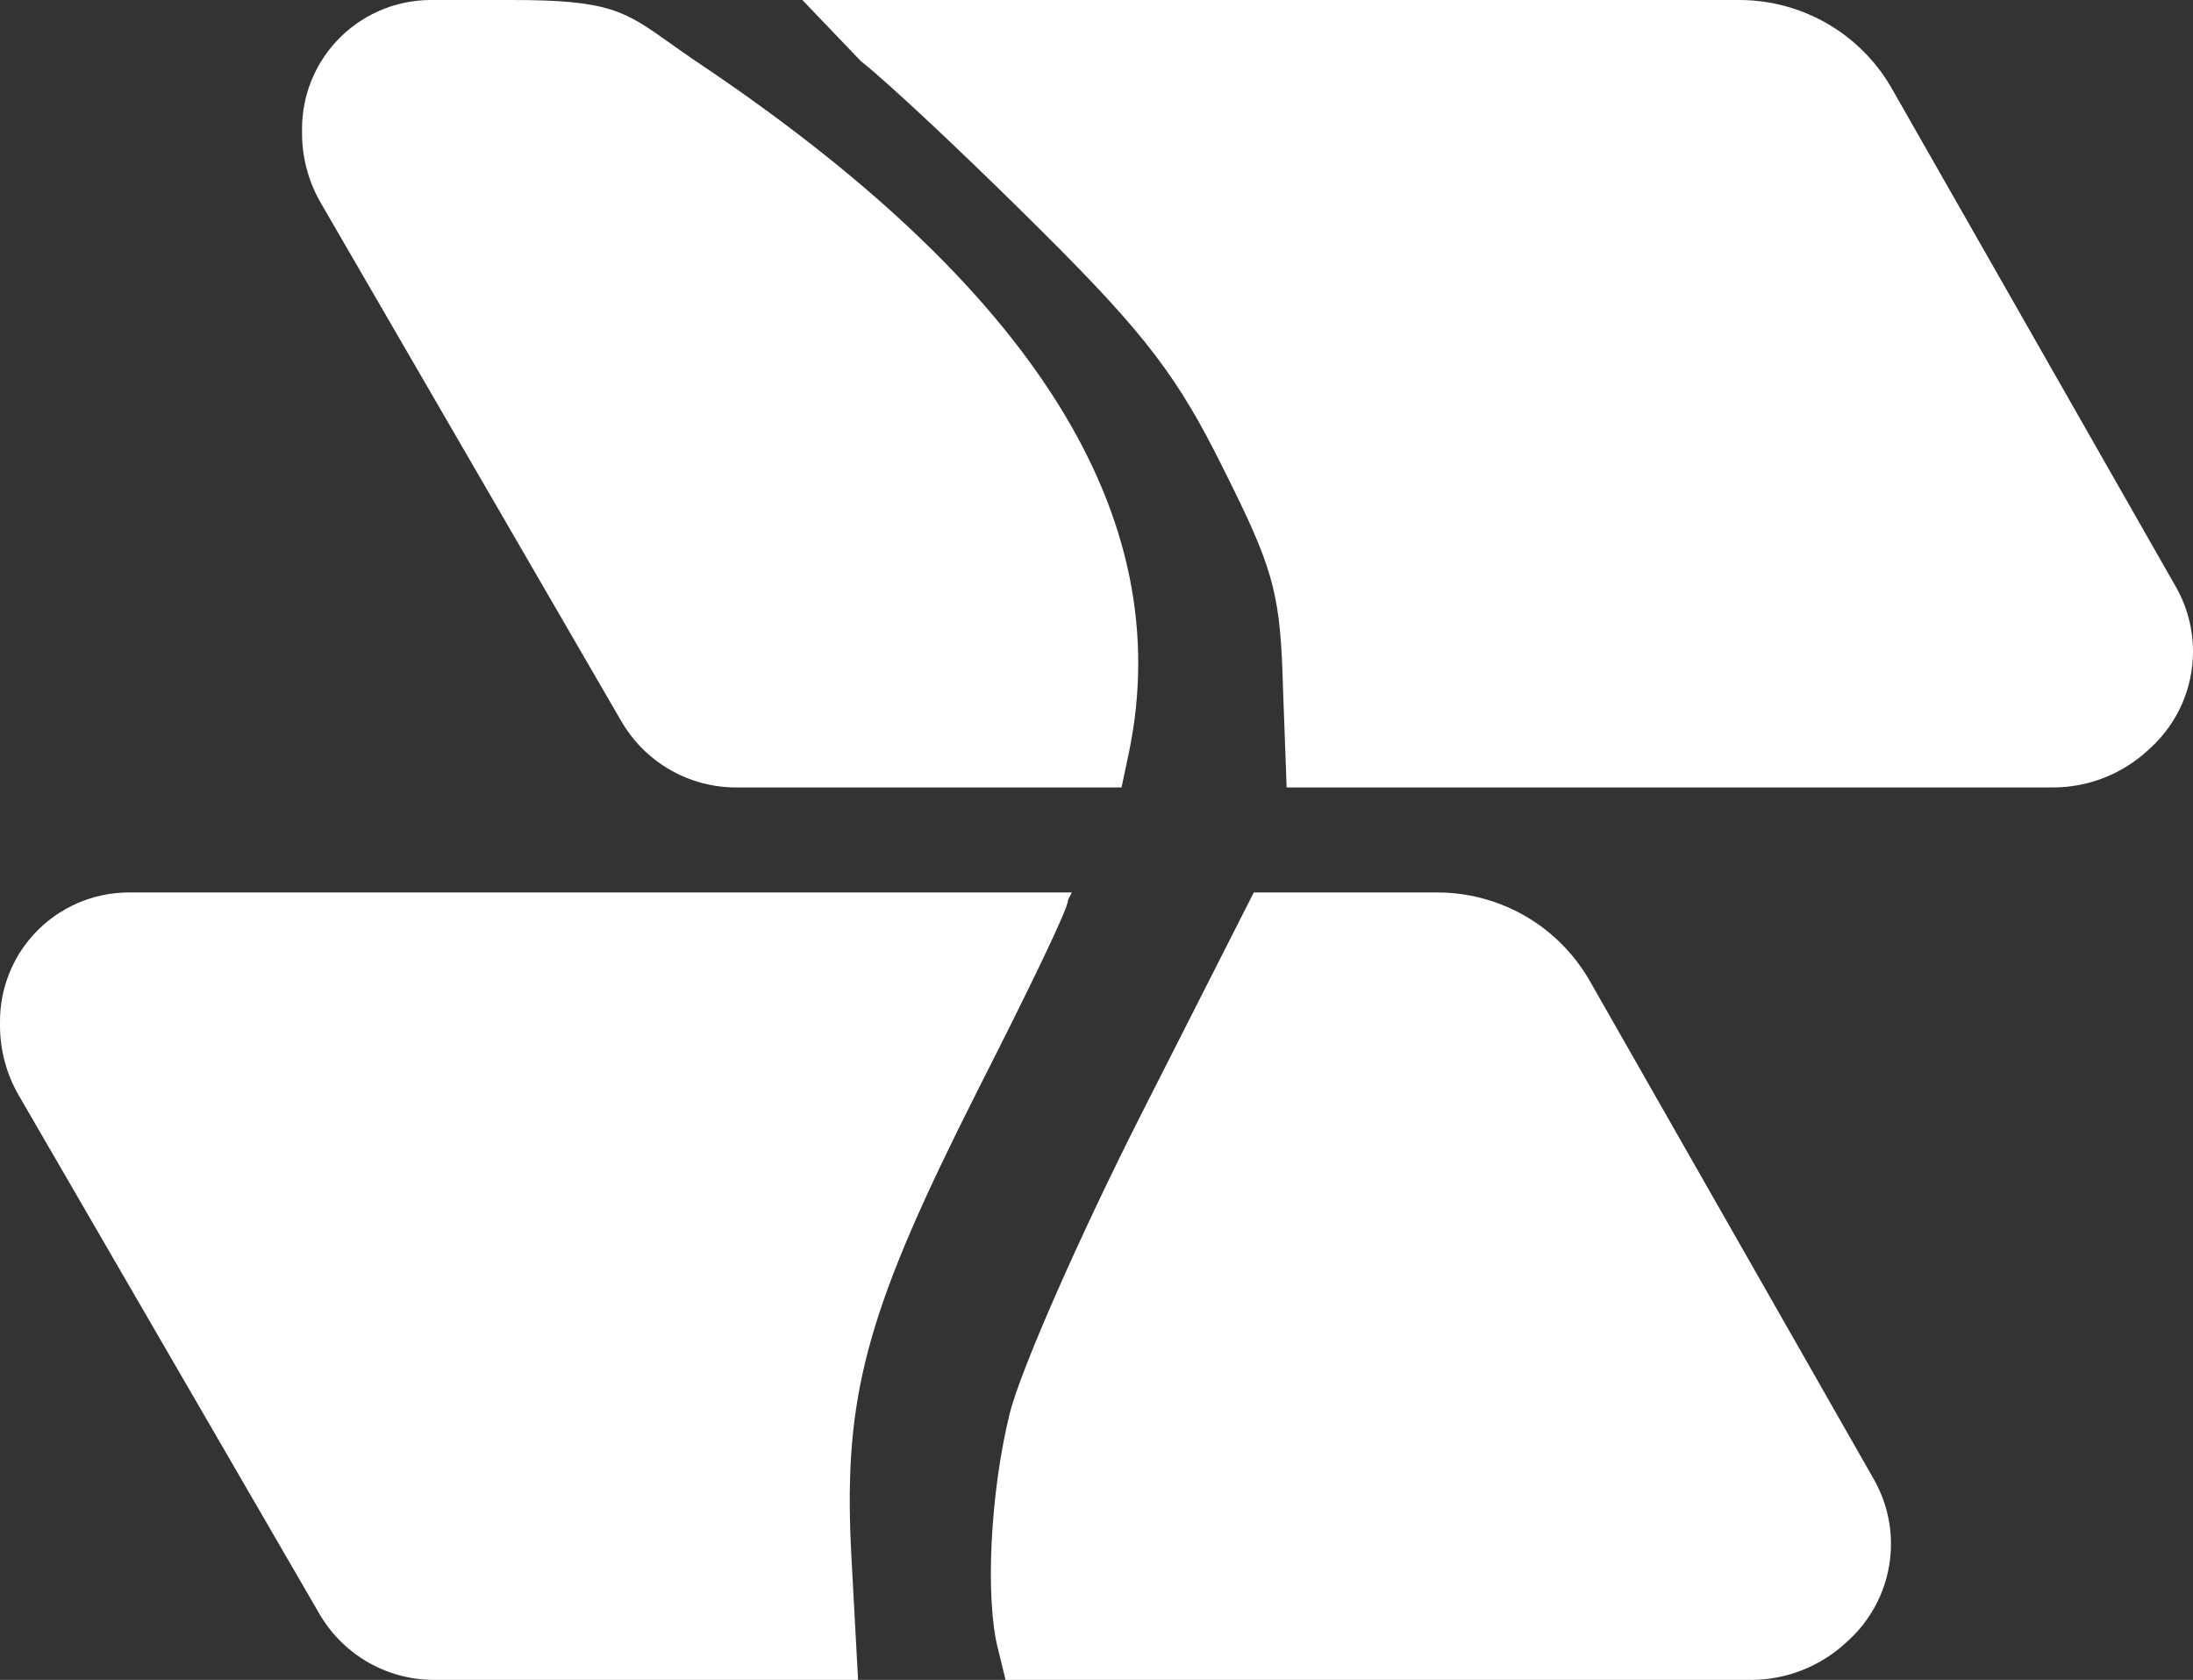 <svg width="47" height="36" viewBox="0 0 47 36" fill="none" xmlns="http://www.w3.org/2000/svg">
<rect x="0" y="0" width="47" height="36" fill="#333333" stroke="none"/>
<path fill-rule="evenodd" clip-rule="evenodd" d="M14.2 16.398C14.667 16.709 15.216 16.875 15.777 16.875H24.037L24.193 16.135C25.248 11.072 22.166 6.147 14.863 1.277C14.677 1.15 14.513 1.033 14.365 0.928C13.388 0.233 13.061 0 10.976 0H9.237C8.462 0 7.723 0.325 7.199 0.896C6.732 1.405 6.473 2.071 6.473 2.762V2.852C6.473 3.379 6.612 3.896 6.877 4.352L13.318 15.459C13.536 15.835 13.838 16.157 14.2 16.398ZM27.575 16.875H43.996C44.751 16.875 45.479 16.591 46.034 16.079L46.098 16.02C46.673 15.489 47 14.743 47 13.961C47 13.475 46.873 12.996 46.632 12.574L40.546 1.898C40.256 1.39 39.851 0.956 39.364 0.631C38.746 0.22 38.02 0 37.277 0H17.196L18.445 1.305C18.532 1.374 18.635 1.461 18.752 1.562C19.572 2.27 21.073 3.702 22.36 4.985C24.554 7.17 25.248 8.083 26.22 10.048C26.288 10.183 26.352 10.311 26.412 10.434C27.32 12.274 27.445 12.832 27.497 14.751L27.575 16.875ZM7.727 35.523C8.194 35.834 8.742 36 9.304 36H18.39L18.251 33.427C18.069 30.159 18.472 28.398 20.514 24.247C20.65 23.97 20.793 23.683 20.944 23.384C22.027 21.253 22.916 19.427 22.888 19.289L22.972 19.125H2.764C1.989 19.125 1.25 19.45 0.726 20.021C0.259 20.53 0 21.196 0 21.887V21.977C0 22.504 0.139 23.021 0.404 23.477L6.845 34.584C7.063 34.961 7.365 35.282 7.727 35.523ZM26.871 19.125L24.471 23.854C23.138 26.482 21.86 29.387 21.638 30.3C21.222 31.988 21.111 34.257 21.389 35.336L21.551 36H37.523C38.278 36 39.006 35.716 39.561 35.204L39.625 35.145C40.2 34.614 40.527 33.868 40.527 33.086C40.527 32.599 40.4 32.121 40.159 31.699L34.073 21.023C33.783 20.515 33.378 20.081 32.891 19.756C32.273 19.345 31.547 19.125 30.804 19.125H26.871Z" fill="white"/>
</svg>
